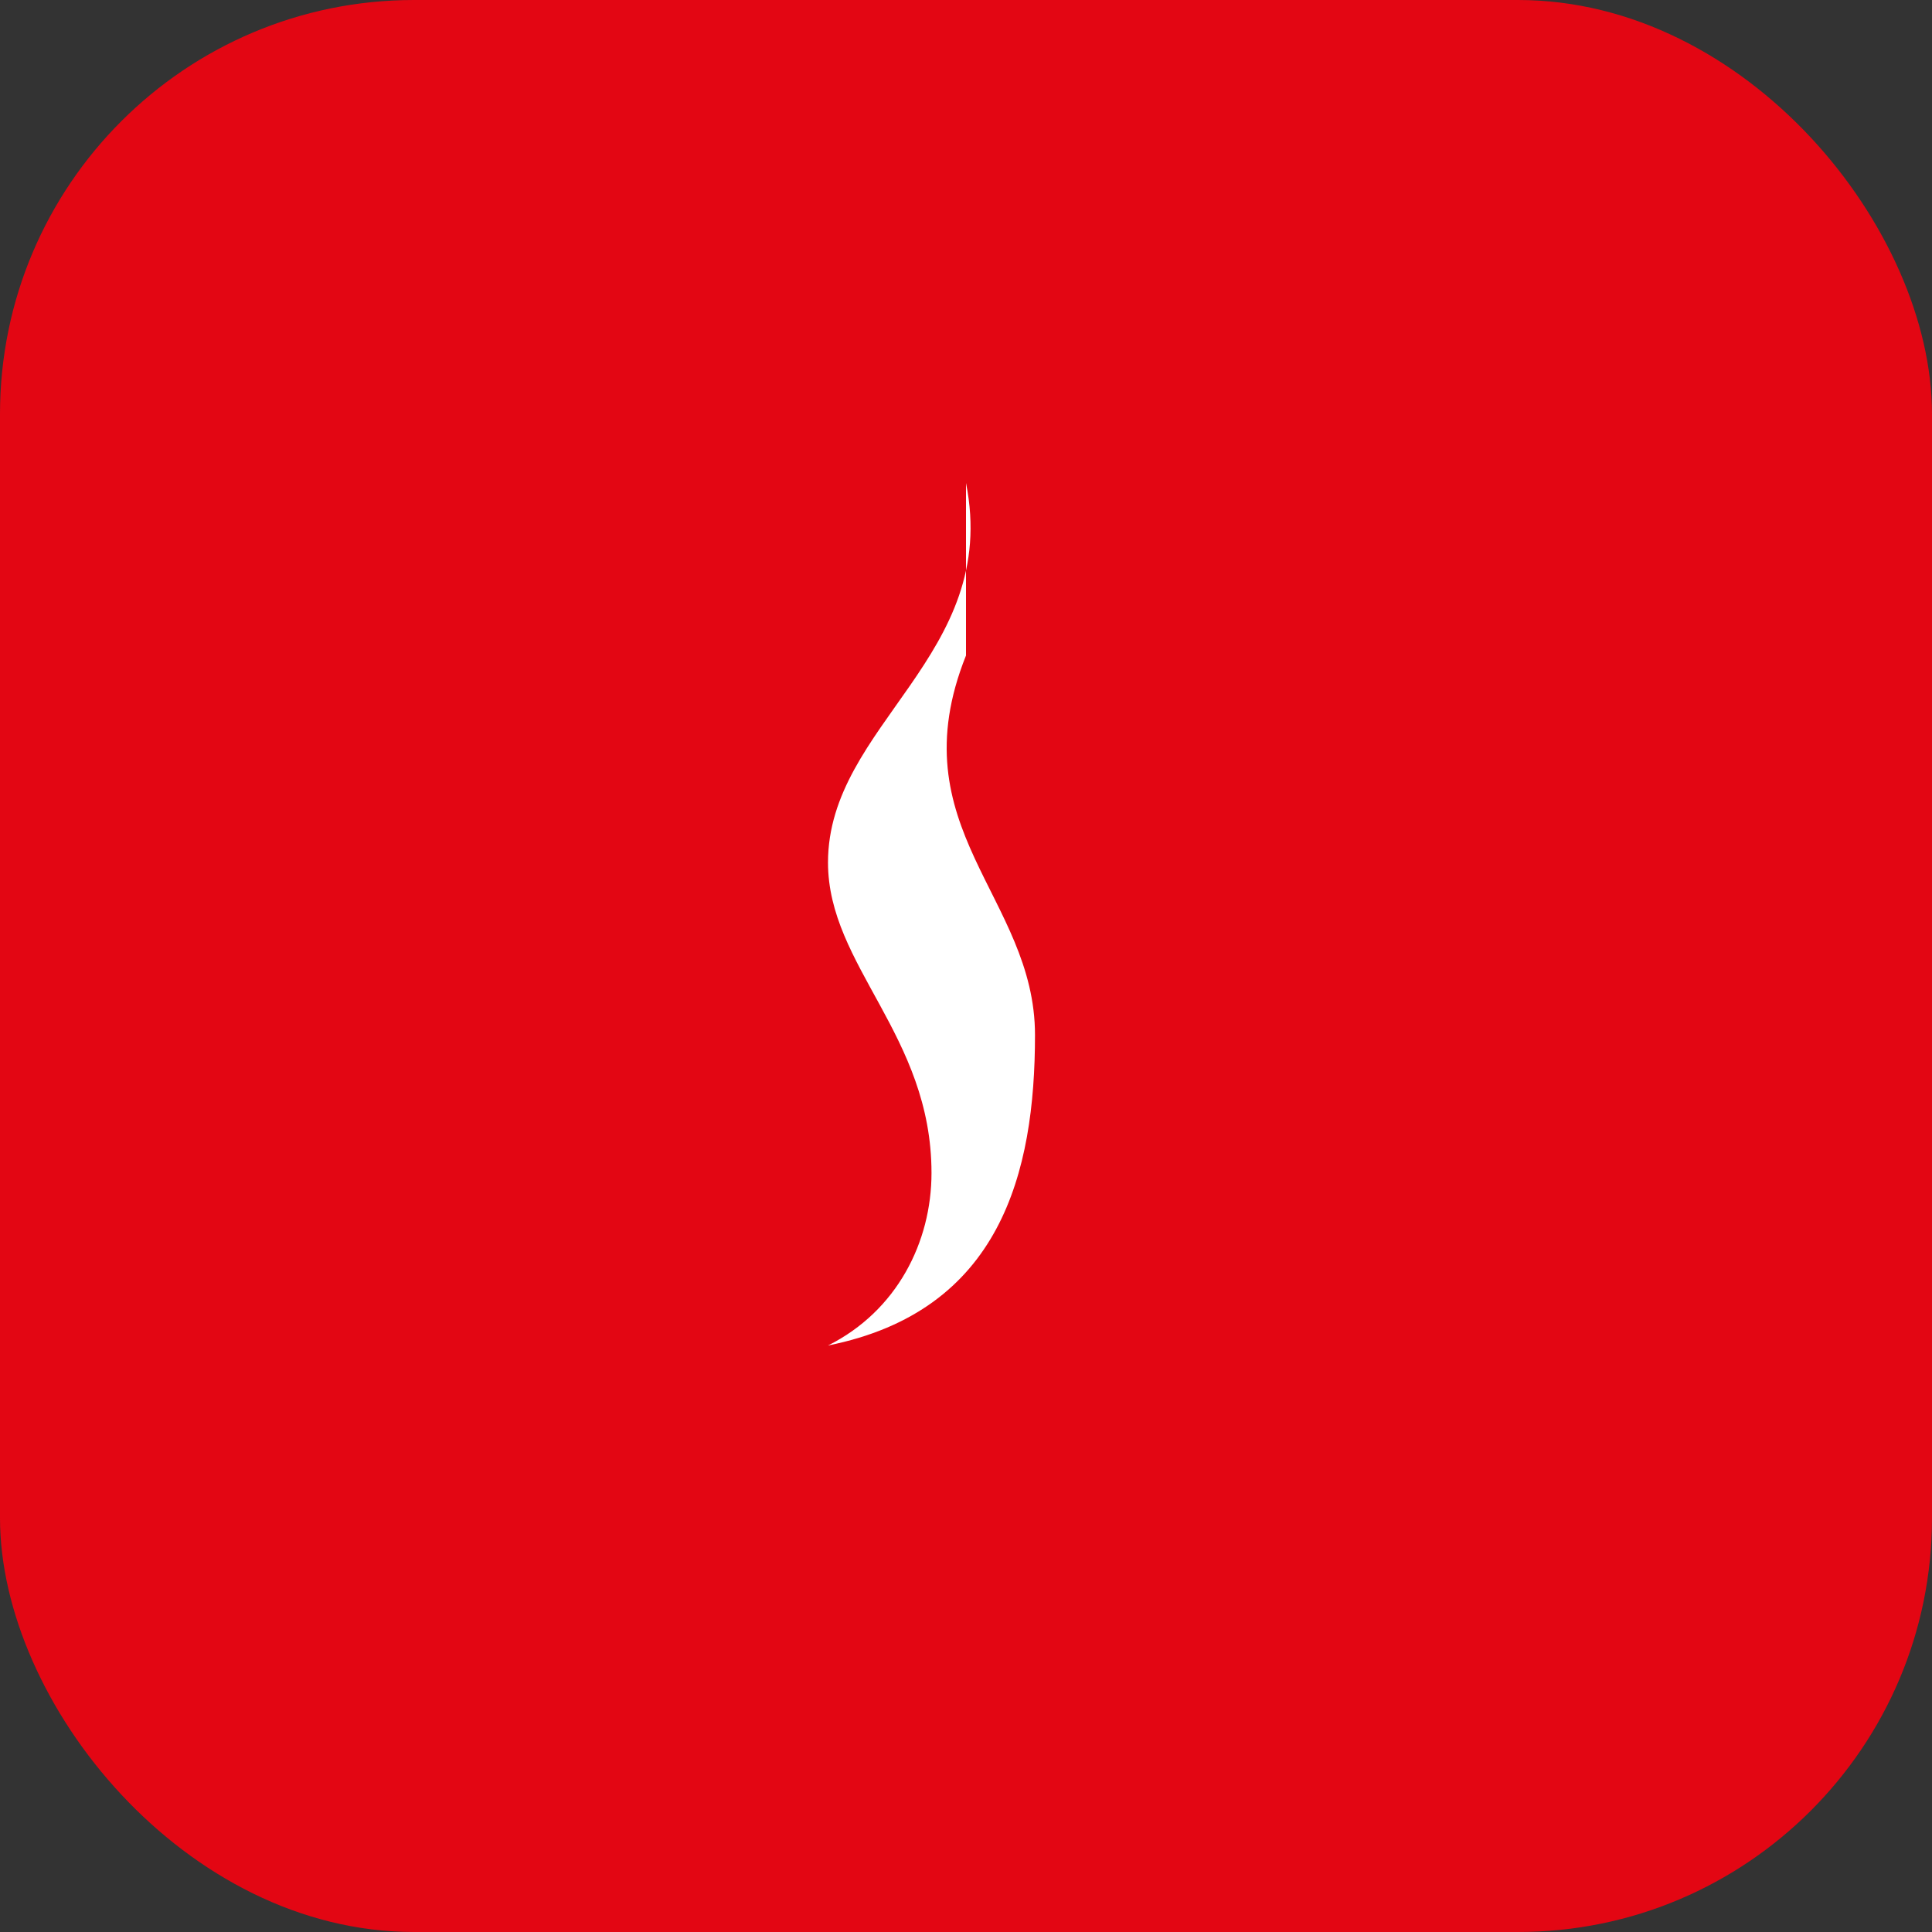 <svg width="28" height="28" viewBox="0 0 28 28" fill="none" xmlns="http://www.w3.org/2000/svg">
  <rect x="0" y="0" width="28" height="28" fill="#333333" stroke="none"/>
  <rect width="28" height="28" rx="6" fill="#E30613"/>
  <path d="M14 7c.5 2.5-2 3.5-2 5.5 0 1.5 1.5 2.5 1.5 4.5 0 1-.5 2-1.5 2.5 2.5-.5 3-2.5 3-4.5 0-2-2-3-1-5.5z" fill="#fff"/>
</svg>